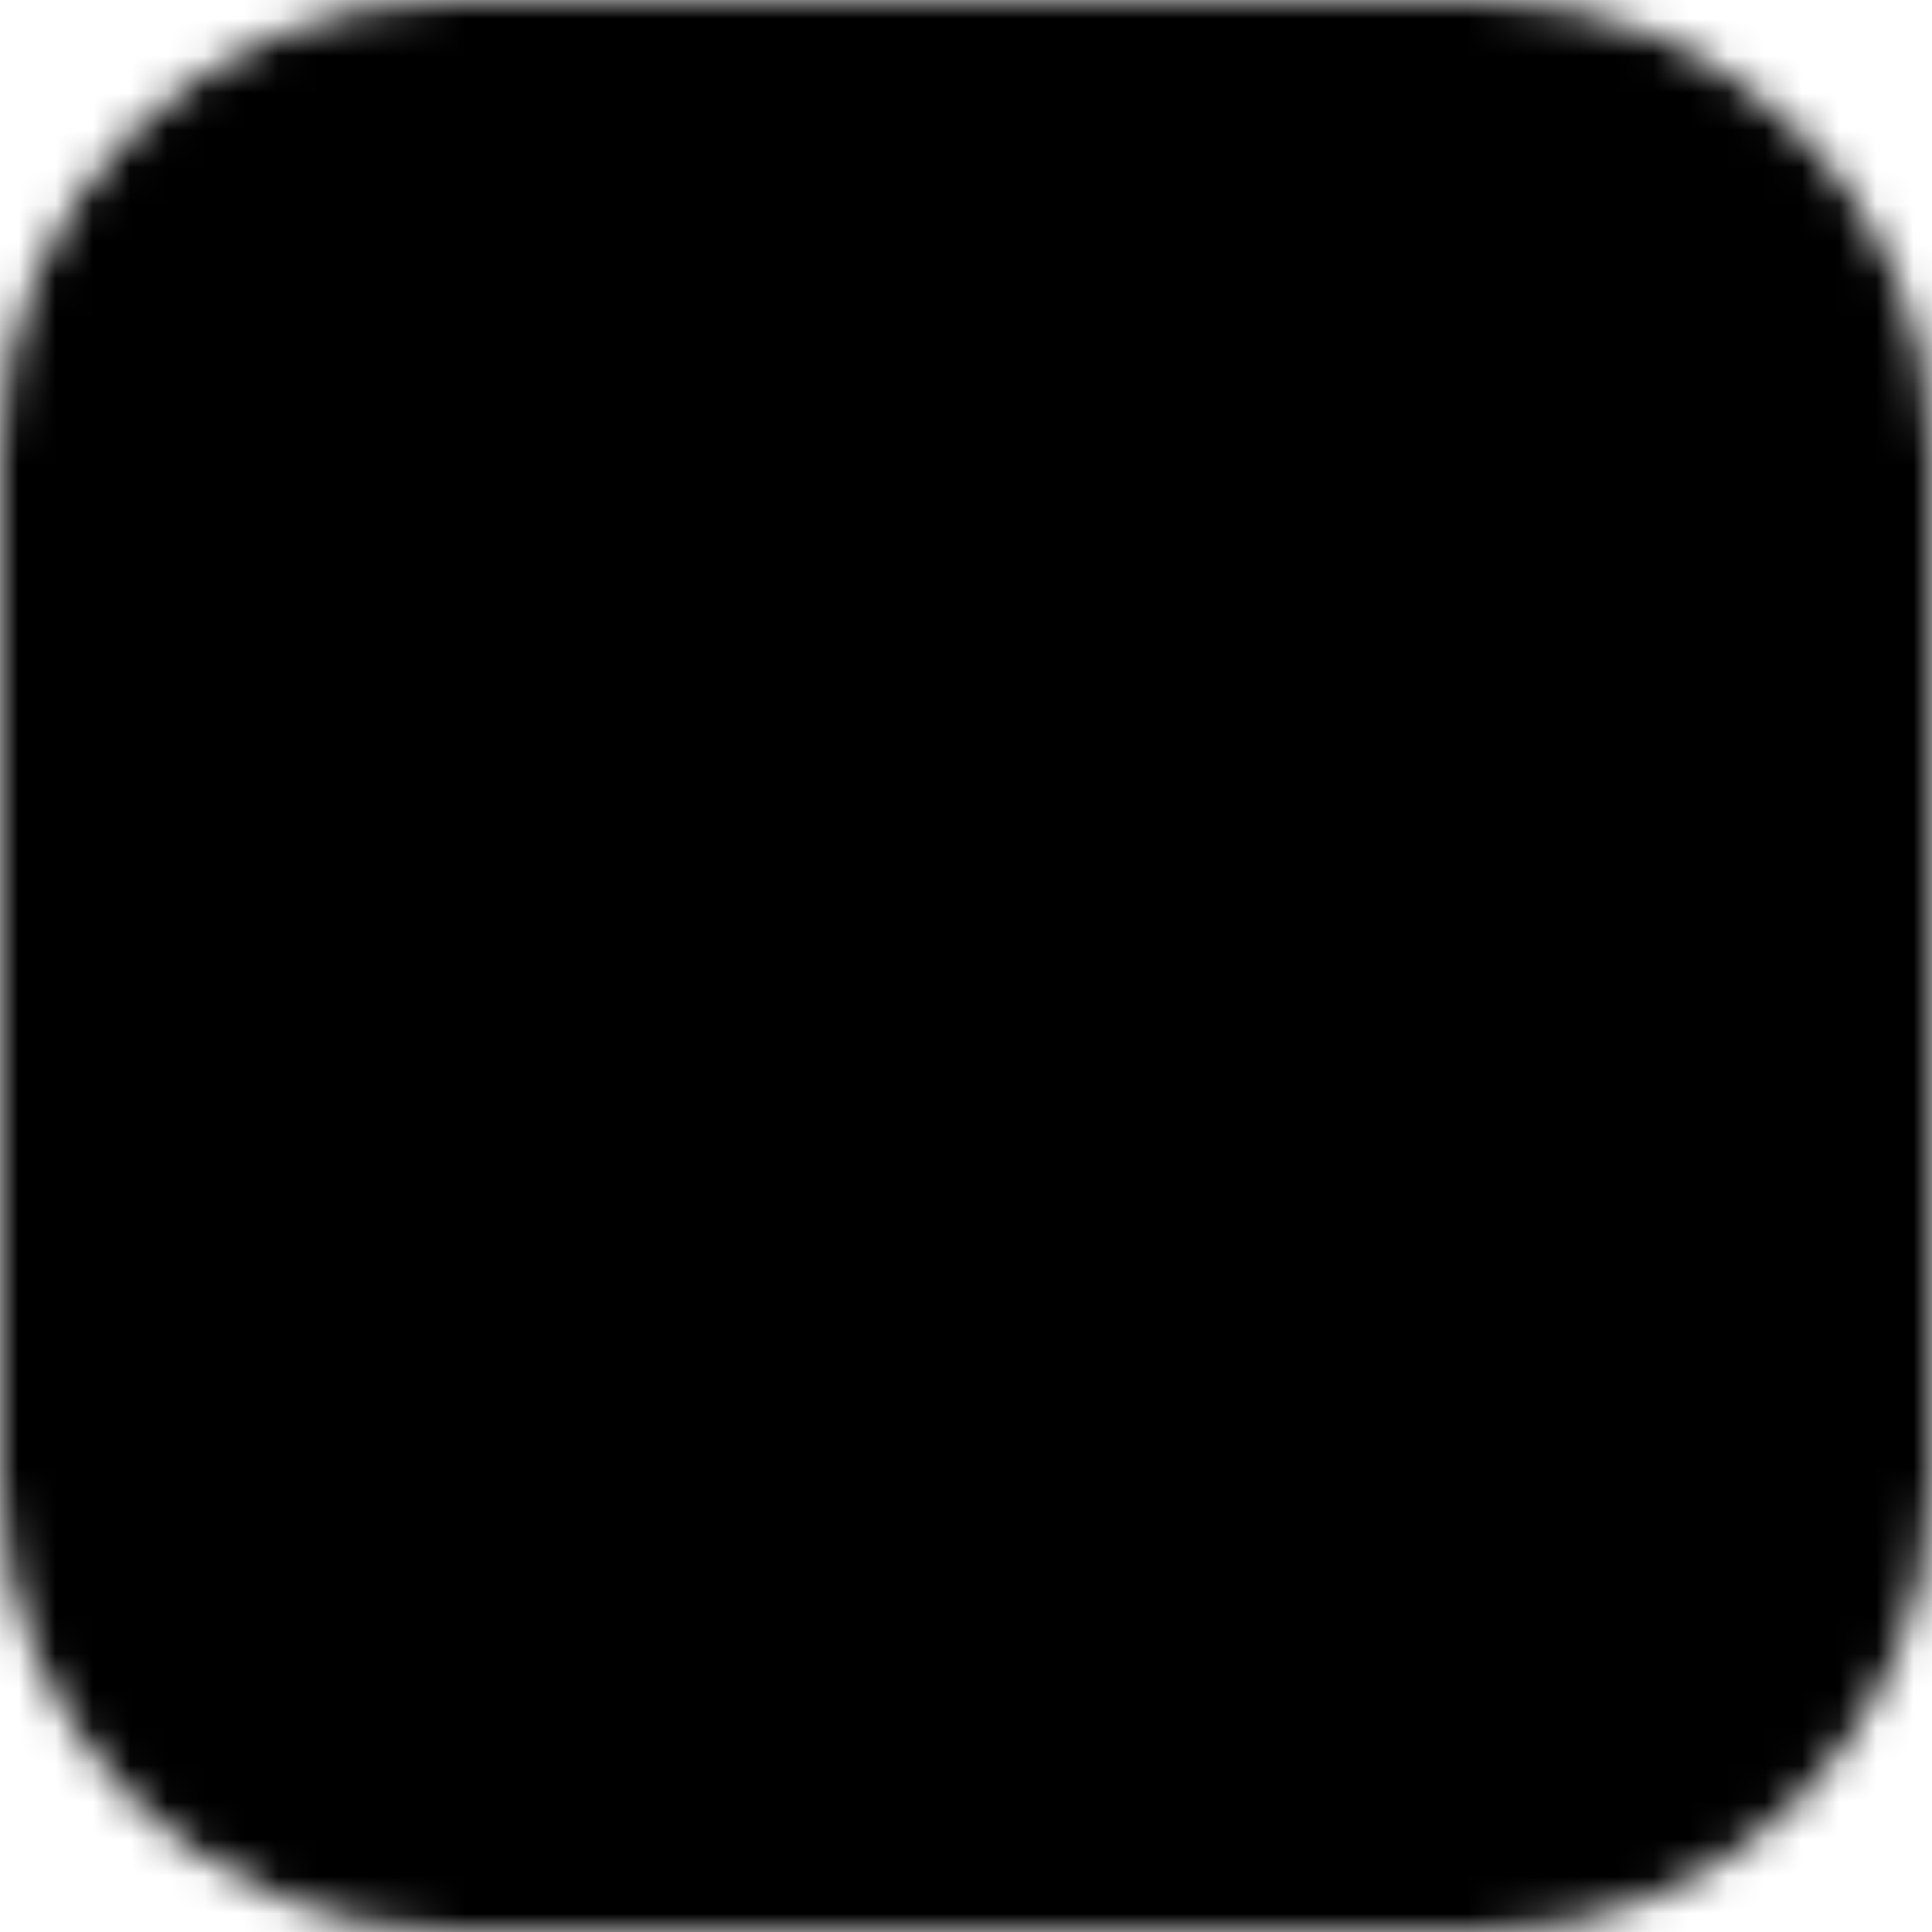 <svg xmlns="http://www.w3.org/2000/svg" fill="none" viewBox="0 0 52 52"><g clip-path="url(#a)"><mask id="b" width="52" height="52" x="0" y="0" maskUnits="userSpaceOnUse" style="mask-type:luminance"><path fill="#fff" d="M39.813 0H12.186C5.457 0 0 5.457 0 12.188v27.624C0 46.544 5.457 52 12.188 52h27.624C46.544 52 52 46.544 52 39.812V12.189C52 5.457 46.544 0 39.812 0Z"/></mask><g mask="url(#b)"><path fill="url(#c)" d="M39.813 0H12.186C5.457 0 0 5.457 0 12.188v27.624C0 46.544 5.457 52 12.188 52h27.624C46.544 52 52 46.544 52 39.812V12.189C52 5.457 46.544 0 39.812 0Z"/><path fill="color(display-p3 .851 .467 .341)" d="M0 0h52v52H0V0Z" opacity=".35"/><path fill="color(display-p3 .98 .98 .973)" d="m14.225 32.376 7.481-4.196.124-.367-.124-.205h-.37l-1.253-.076-4.276-.115-3.7-.152-3.596-.191-.905-.19-.842-1.126.082-.553.76-.515 1.09.096 2.405.171 3.617.248 2.61.153 3.885.4h.617l.082-.248-.206-.152-.164-.153-3.74-2.536-4.05-2.67-2.117-1.545-1.13-.782-.575-.724-.247-1.602 1.027-1.144 1.398.095.35.095 1.418 1.087 3.021 2.346 3.947 2.899.575.476.232-.156.035-.11-.267-.44-2.137-3.87L17 12.675l-1.028-1.64-.267-.972a4.45 4.45 0 0 1-.164-1.164l1.171-1.602.658-.21 1.583.21.657.573.987 2.25 1.583 3.528 2.466 4.805.72 1.43.39 1.317.144.4h.247v-.229l.205-2.708.37-3.318.37-4.272.123-1.201.596-1.45 1.192-.781.925.438.761 1.087-.103.706-.452 2.937-.884 4.595-.576 3.09h.33l.39-.4 1.562-2.06 2.61-3.28 1.151-1.297 1.357-1.43.863-.687h1.644l1.192 1.793-.534 1.85-1.685 2.135-1.398 1.812-2.005 2.685-1.243 2.159.112.178.299-.026 4.522-.972 2.446-.439 2.919-.496 1.315.61.144.63-.514 1.277-3.124.763-3.659.744-5.448 1.282-.06.05.07.105 2.458.222 1.048.057h2.57l4.788.363 1.254.82.74 1.01-.123.782-1.932.973-2.59-.61-6.063-1.45-2.076-.515h-.288v.172l1.727 1.697 3.185 2.86 3.967 3.7.206.916-.514.724-.535-.076-3.493-2.632-1.357-1.182-3.042-2.575h-.206v.267l.699 1.03 3.72 5.587.185 1.717-.267.553-.966.343-1.048-.19-2.2-3.07-2.24-3.434-1.809-3.089-.218.138-1.077 11.495-.493.59-1.151.44-.966-.725-.514-1.182.514-2.346.617-3.05.493-2.423.452-3.013.277-1.006-.025-.068-.22.037-2.272 3.116-3.453 4.672-2.734 2.917-.658.267-1.13-.591.103-1.049.637-.934 3.782-4.806 2.281-2.994 1.47-1.718-.014-.249-.081-.007L13.3 36.514l-1.788.228-.78-.724.102-1.182.37-.382 3.021-2.079Z"/></g></g><defs><linearGradient id="c" x1="21.328" x2="21.328" y1="52" y2="0" gradientUnits="userSpaceOnUse"><stop stop-color="color(display-p3 .863 .377 .22)"/><stop offset="1" stop-color="color(display-p3 .851 .467 .341)"/></linearGradient><clipPath id="a"><path fill="#fff" d="M0 0h52v52H0z"/></clipPath></defs></svg>